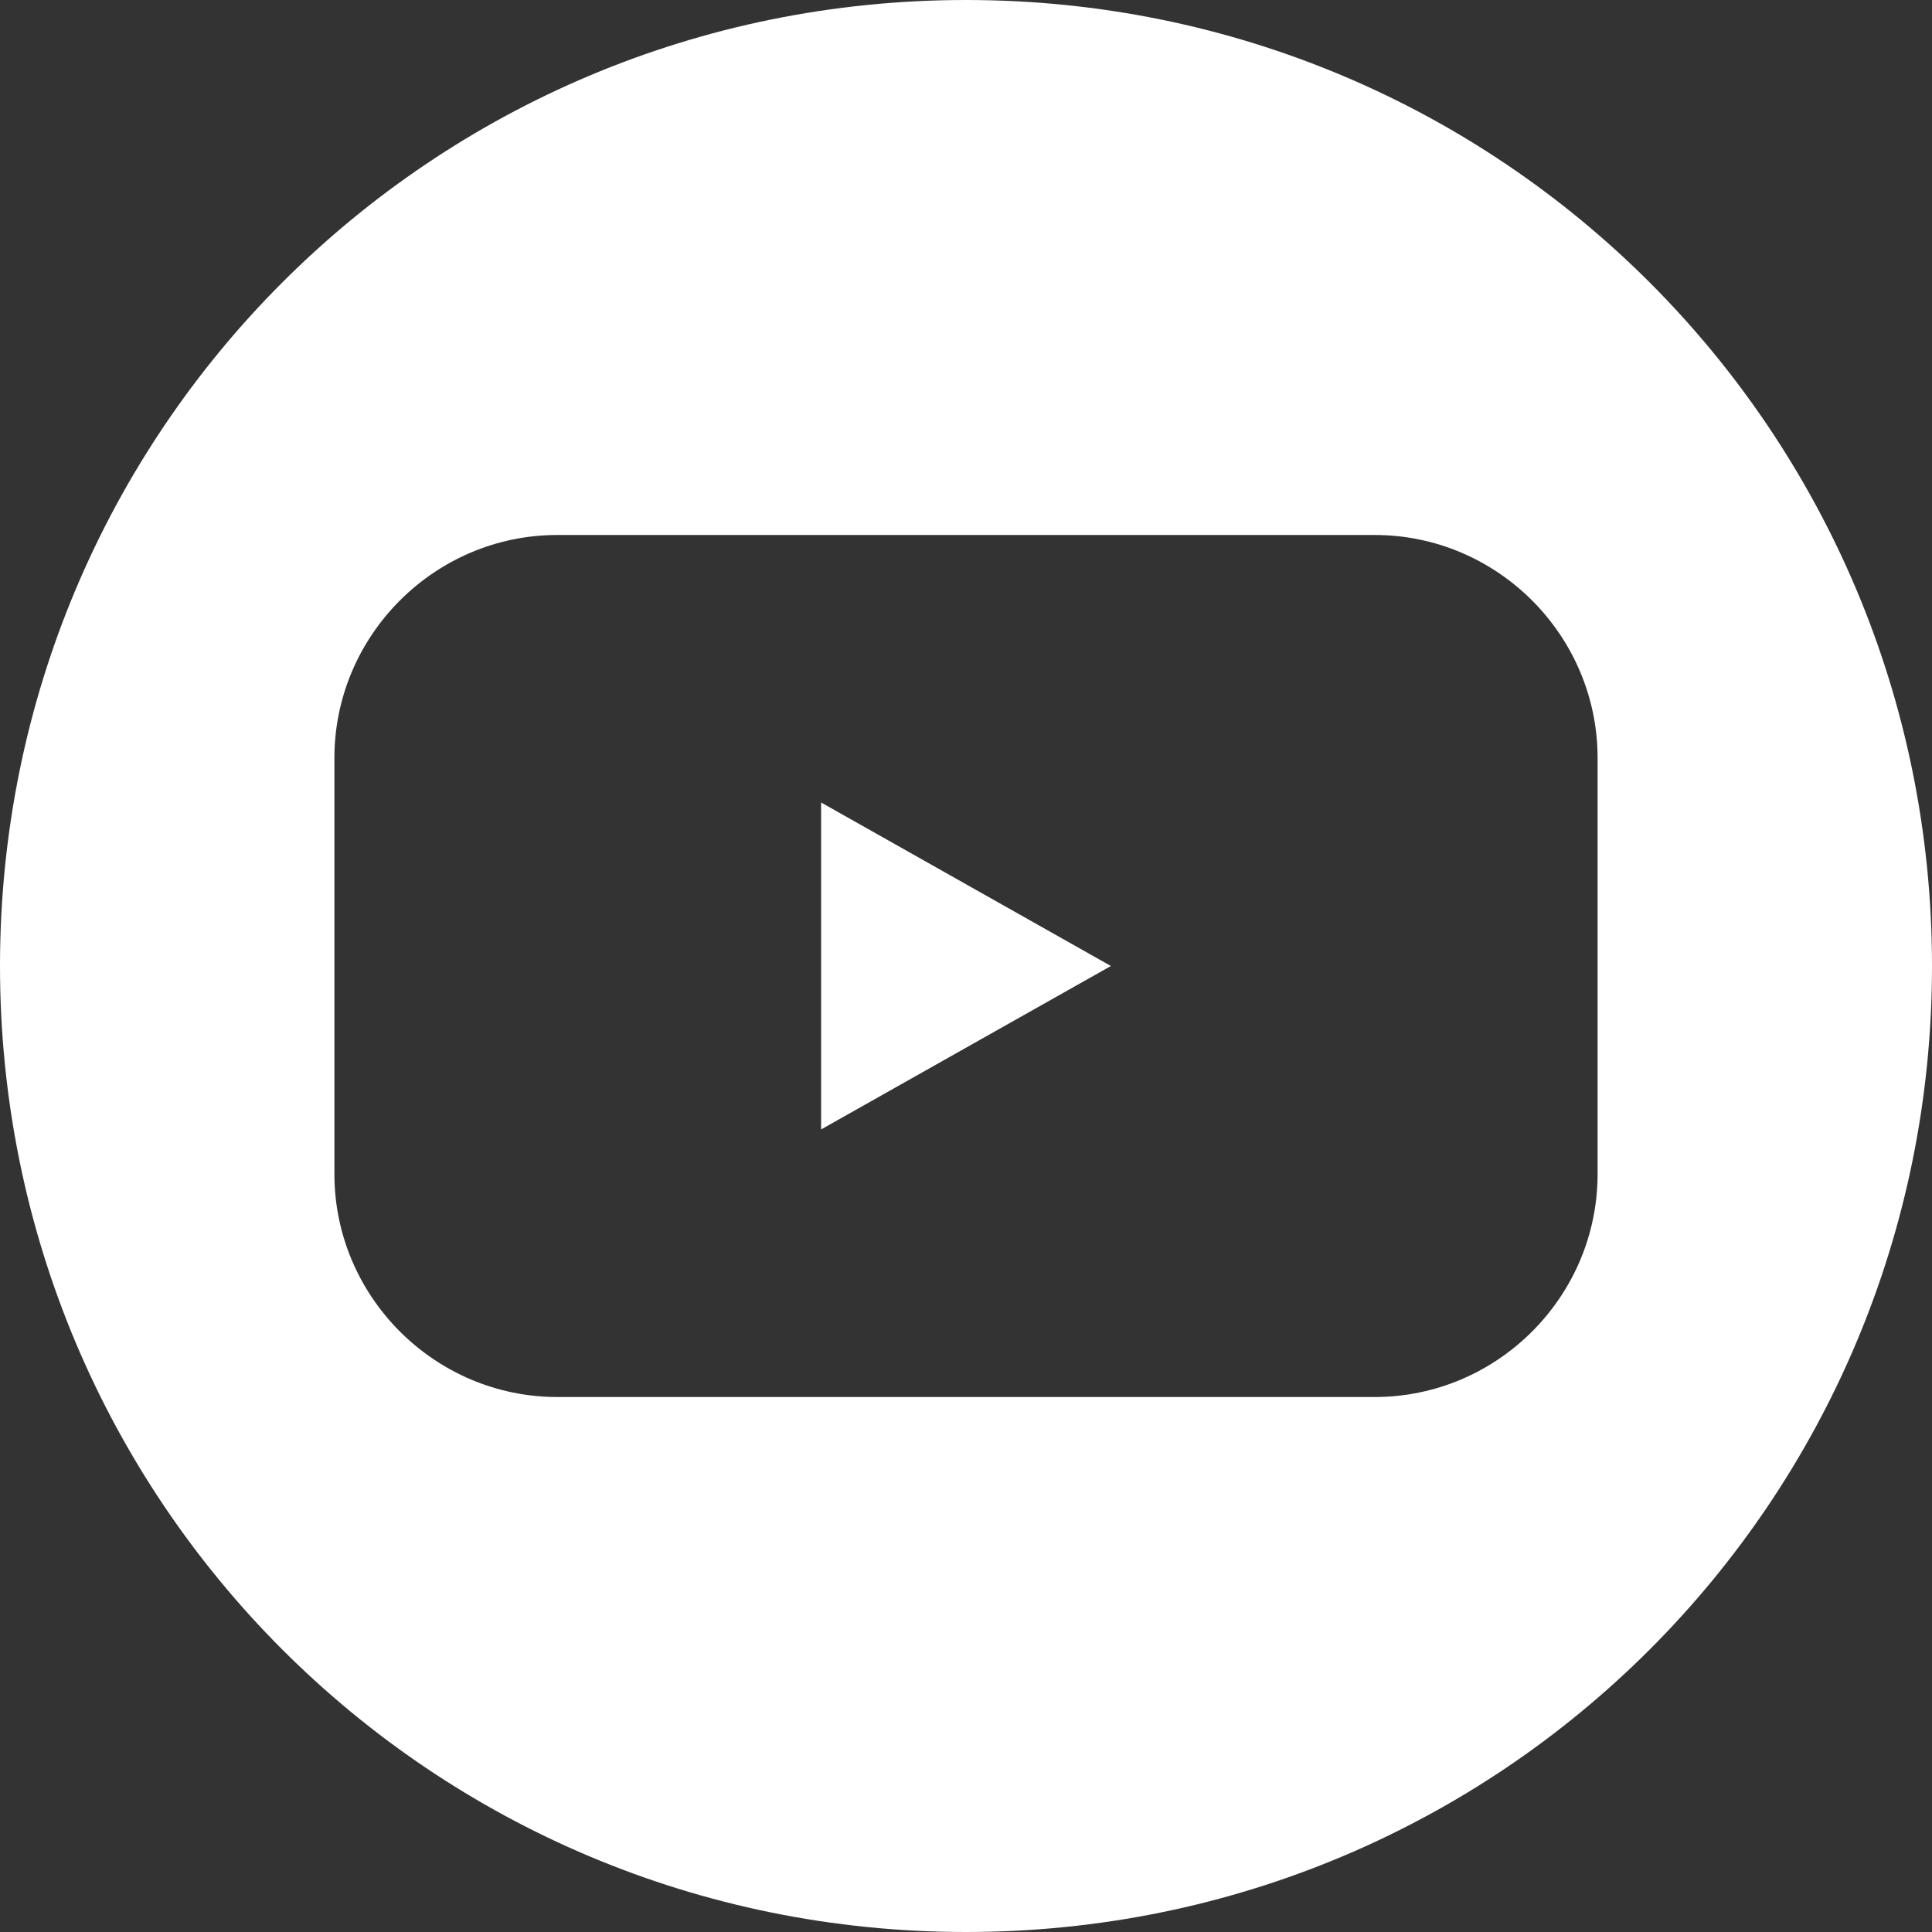 <?xml version="1.0" encoding="UTF-8"?> <svg xmlns="http://www.w3.org/2000/svg" width="22" height="22" viewBox="0 0 22 22" fill="none"><rect x="0" y="0" width="22" height="22" fill="#333333" stroke="none"/> <path d="M9.35 12.861L12.65 11L9.35 9.138V12.861Z" fill="white"></path> <path d="M11 0C4.908 0 0 4.908 0 11C0 17.092 4.908 22 11 22C17.092 22 22 17.092 22 11C22 4.908 17.092 0 11 0ZM18.192 13.369C18.192 14.765 17.05 15.908 15.654 15.908H6.346C4.95 15.908 3.808 14.765 3.808 13.369V8.631C3.808 7.235 4.95 6.092 6.346 6.092H15.654C17.05 6.092 18.192 7.235 18.192 8.631V13.369Z" fill="white"></path> </svg> 